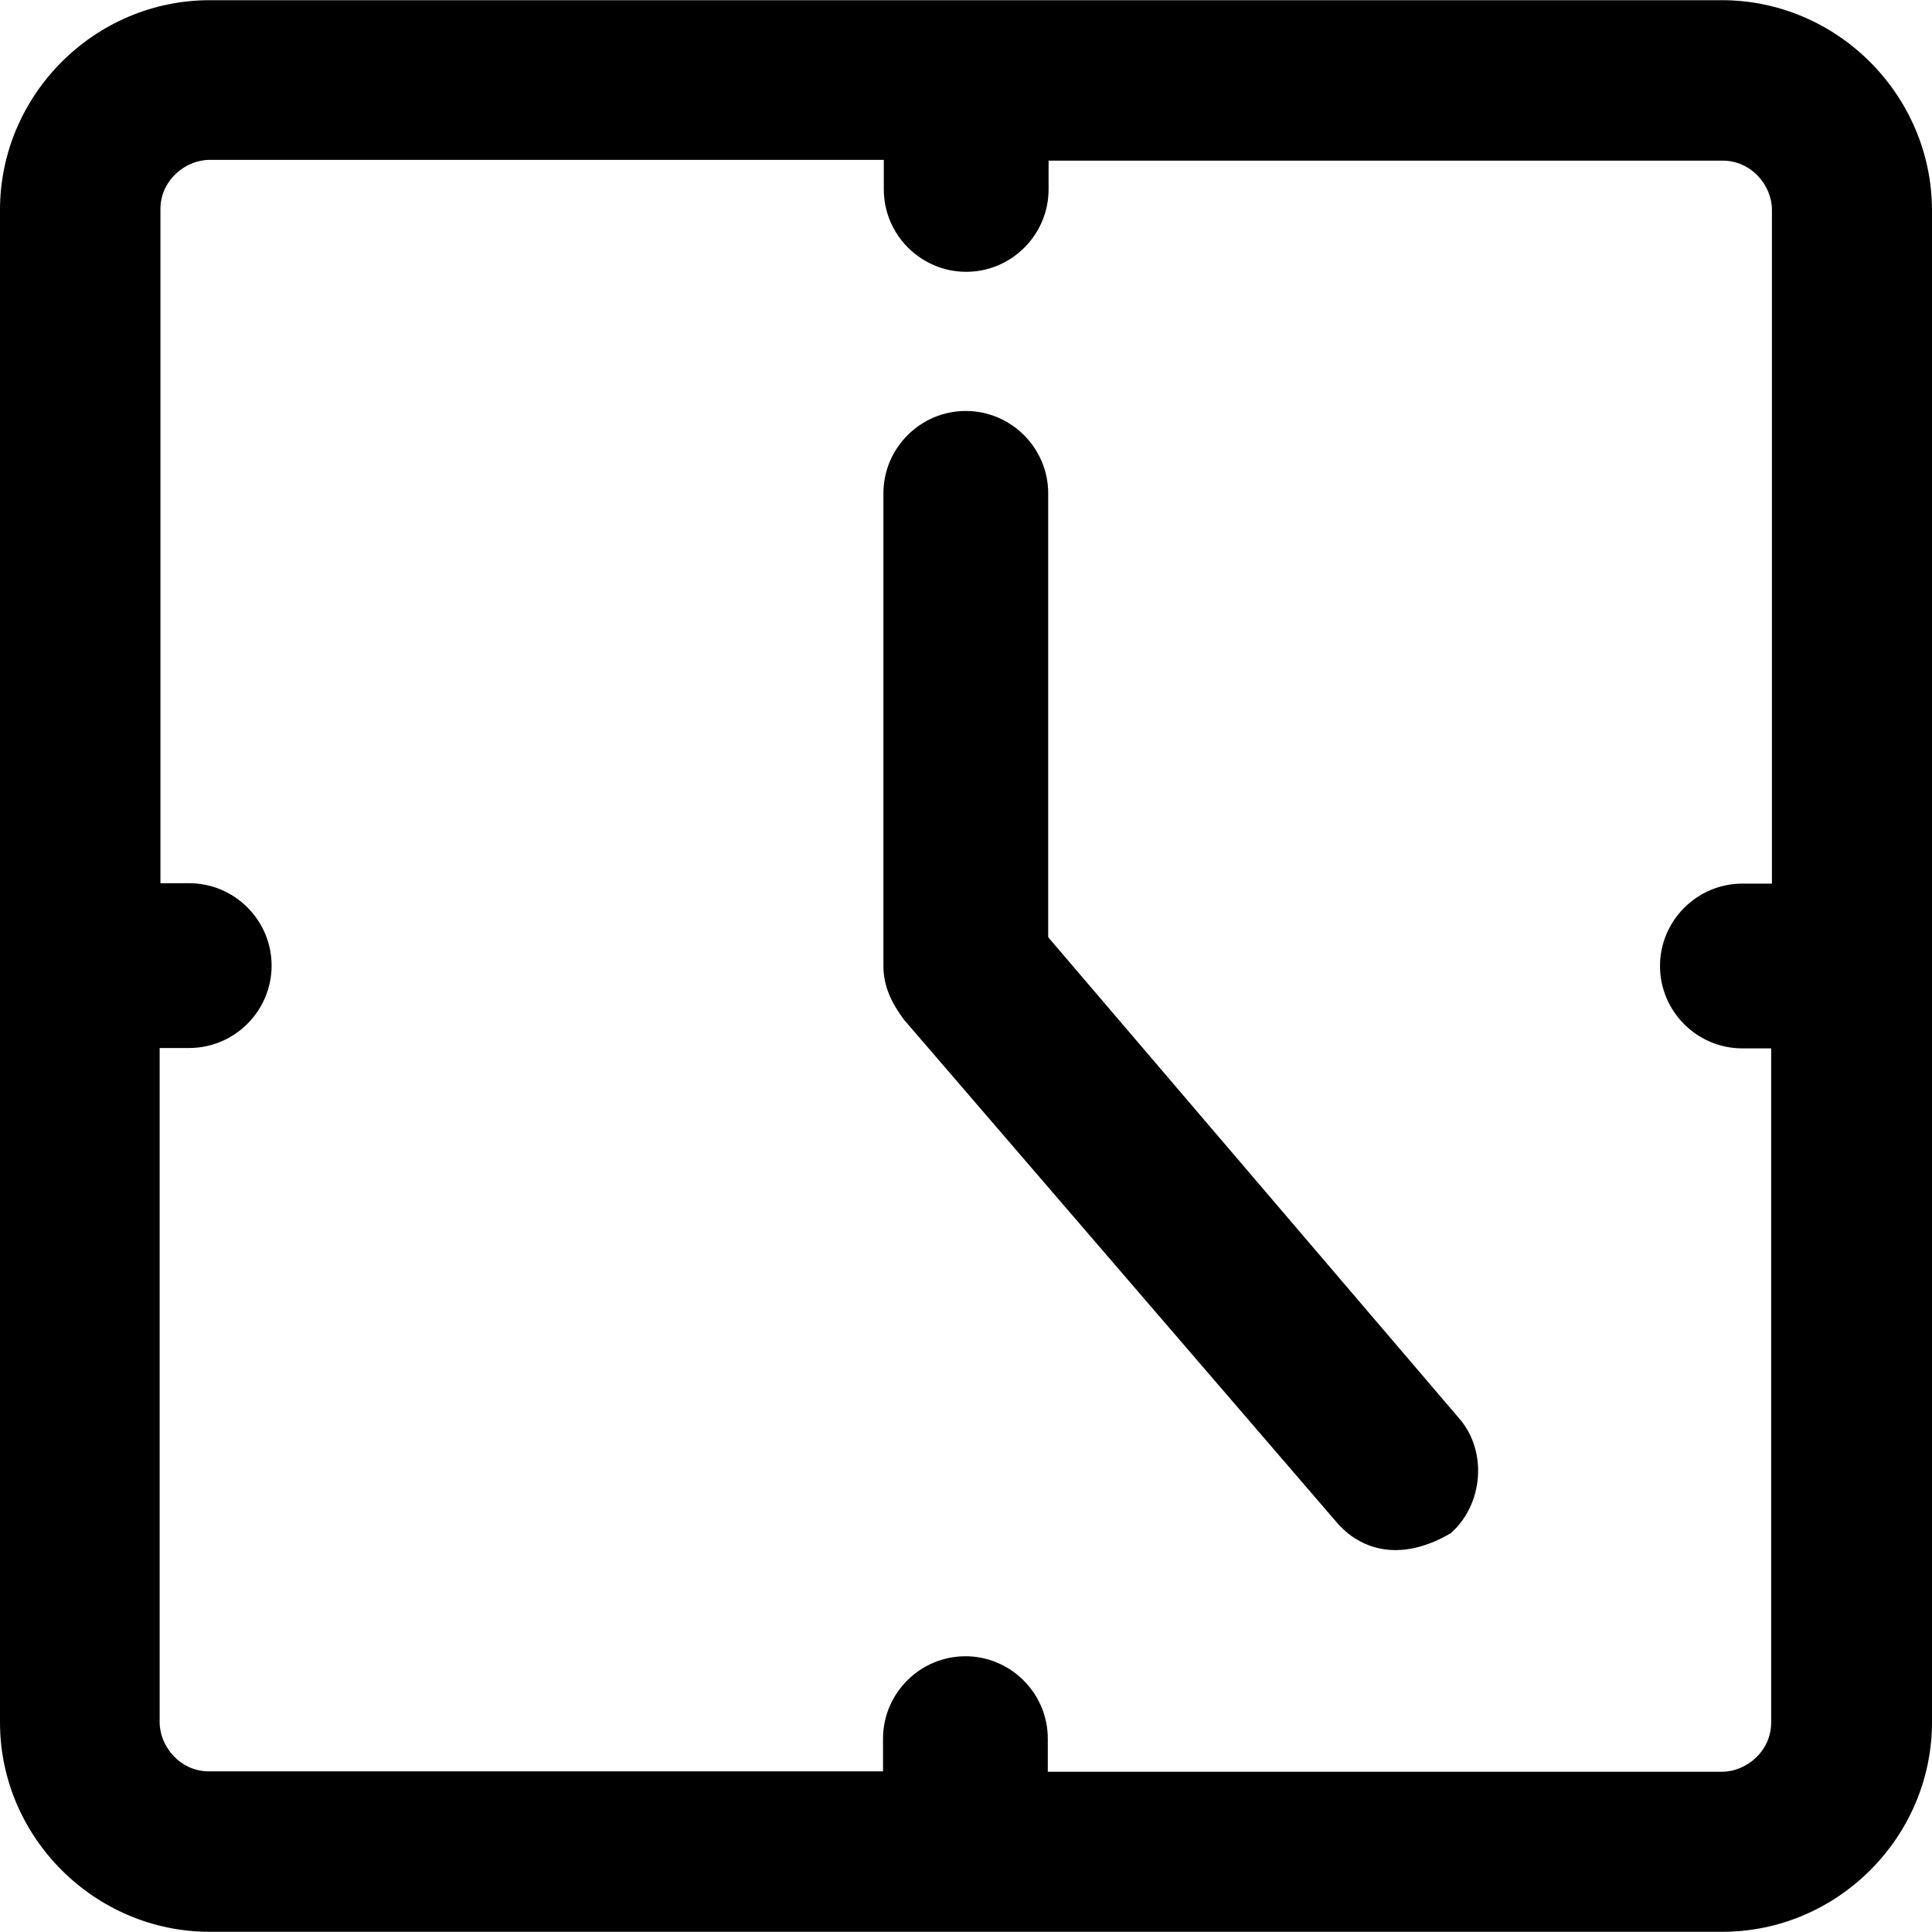 <?xml version="1.0" encoding="iso-8859-1"?>
<!-- Generator: Adobe Illustrator 19.0.0, SVG Export Plug-In . SVG Version: 6.00 Build 0)  -->
<svg version="1.1" id="Capa_1" xmlns="http://www.w3.org/2000/svg" xmlns:xlink="http://www.w3.org/1999/xlink" x="0px" y="0px"
	 viewBox="0 0 490.1 490.1" style="enable-background:new 0 0 490.1 490.1;" xml:space="preserve">
<g>
	<g>
		<path d="M265.9,237.75v-112.6c0-11.5-9.4-20.9-20.9-20.9s-20.9,9.4-20.9,20.9v119.9c0,5.2,2.1,9.4,5.2,13.6l109.5,127.2
			c4.2,5.2,14.1,11.9,29.2,3.1c8.3-7.3,9.4-20.9,2.1-29.2L265.9,237.75z"/>
		<path d="M436.8,0.05H53.2C24,0.05,0,24.05,0,53.25v383.7c0,29.1,24,53.1,53.2,53.1h383.7c29.2,0,53.2-24,53.2-53.2V53.25
			C490,24.05,466,0.05,436.8,0.05z M449.3,224.15H442c-11.5,0-20.9,9.4-20.9,20.9s9.4,20.9,20.9,20.9h7.3v171
			c0,7.3-6.3,12.5-12.5,12.5h-171v-8.4c0-11.5-9.4-20.9-20.9-20.9s-20.9,9.4-20.9,20.9v8.3H53c-7.3,0-12.5-6.3-12.5-12.5v-171H48
			c11.5,0,20.9-9.4,20.9-20.9s-9.4-20.9-20.9-20.9h-7.3v-171c0-7.3,6.3-12.5,12.5-12.5h171v7.5c0,11.5,9.4,20.9,20.9,20.9
			c11.5,0,20.9-9.4,20.9-20.9v-7.3h171c7.3,0,12.5,6.3,12.5,12.5v170.9H449.3z"/>
	</g>
</g>
<g>
</g>
<g>
</g>
<g>
</g>
<g>
</g>
<g>
</g>
<g>
</g>
<g>
</g>
<g>
</g>
<g>
</g>
<g>
</g>
<g>
</g>
<g>
</g>
<g>
</g>
<g>
</g>
<g>
</g>
</svg>
